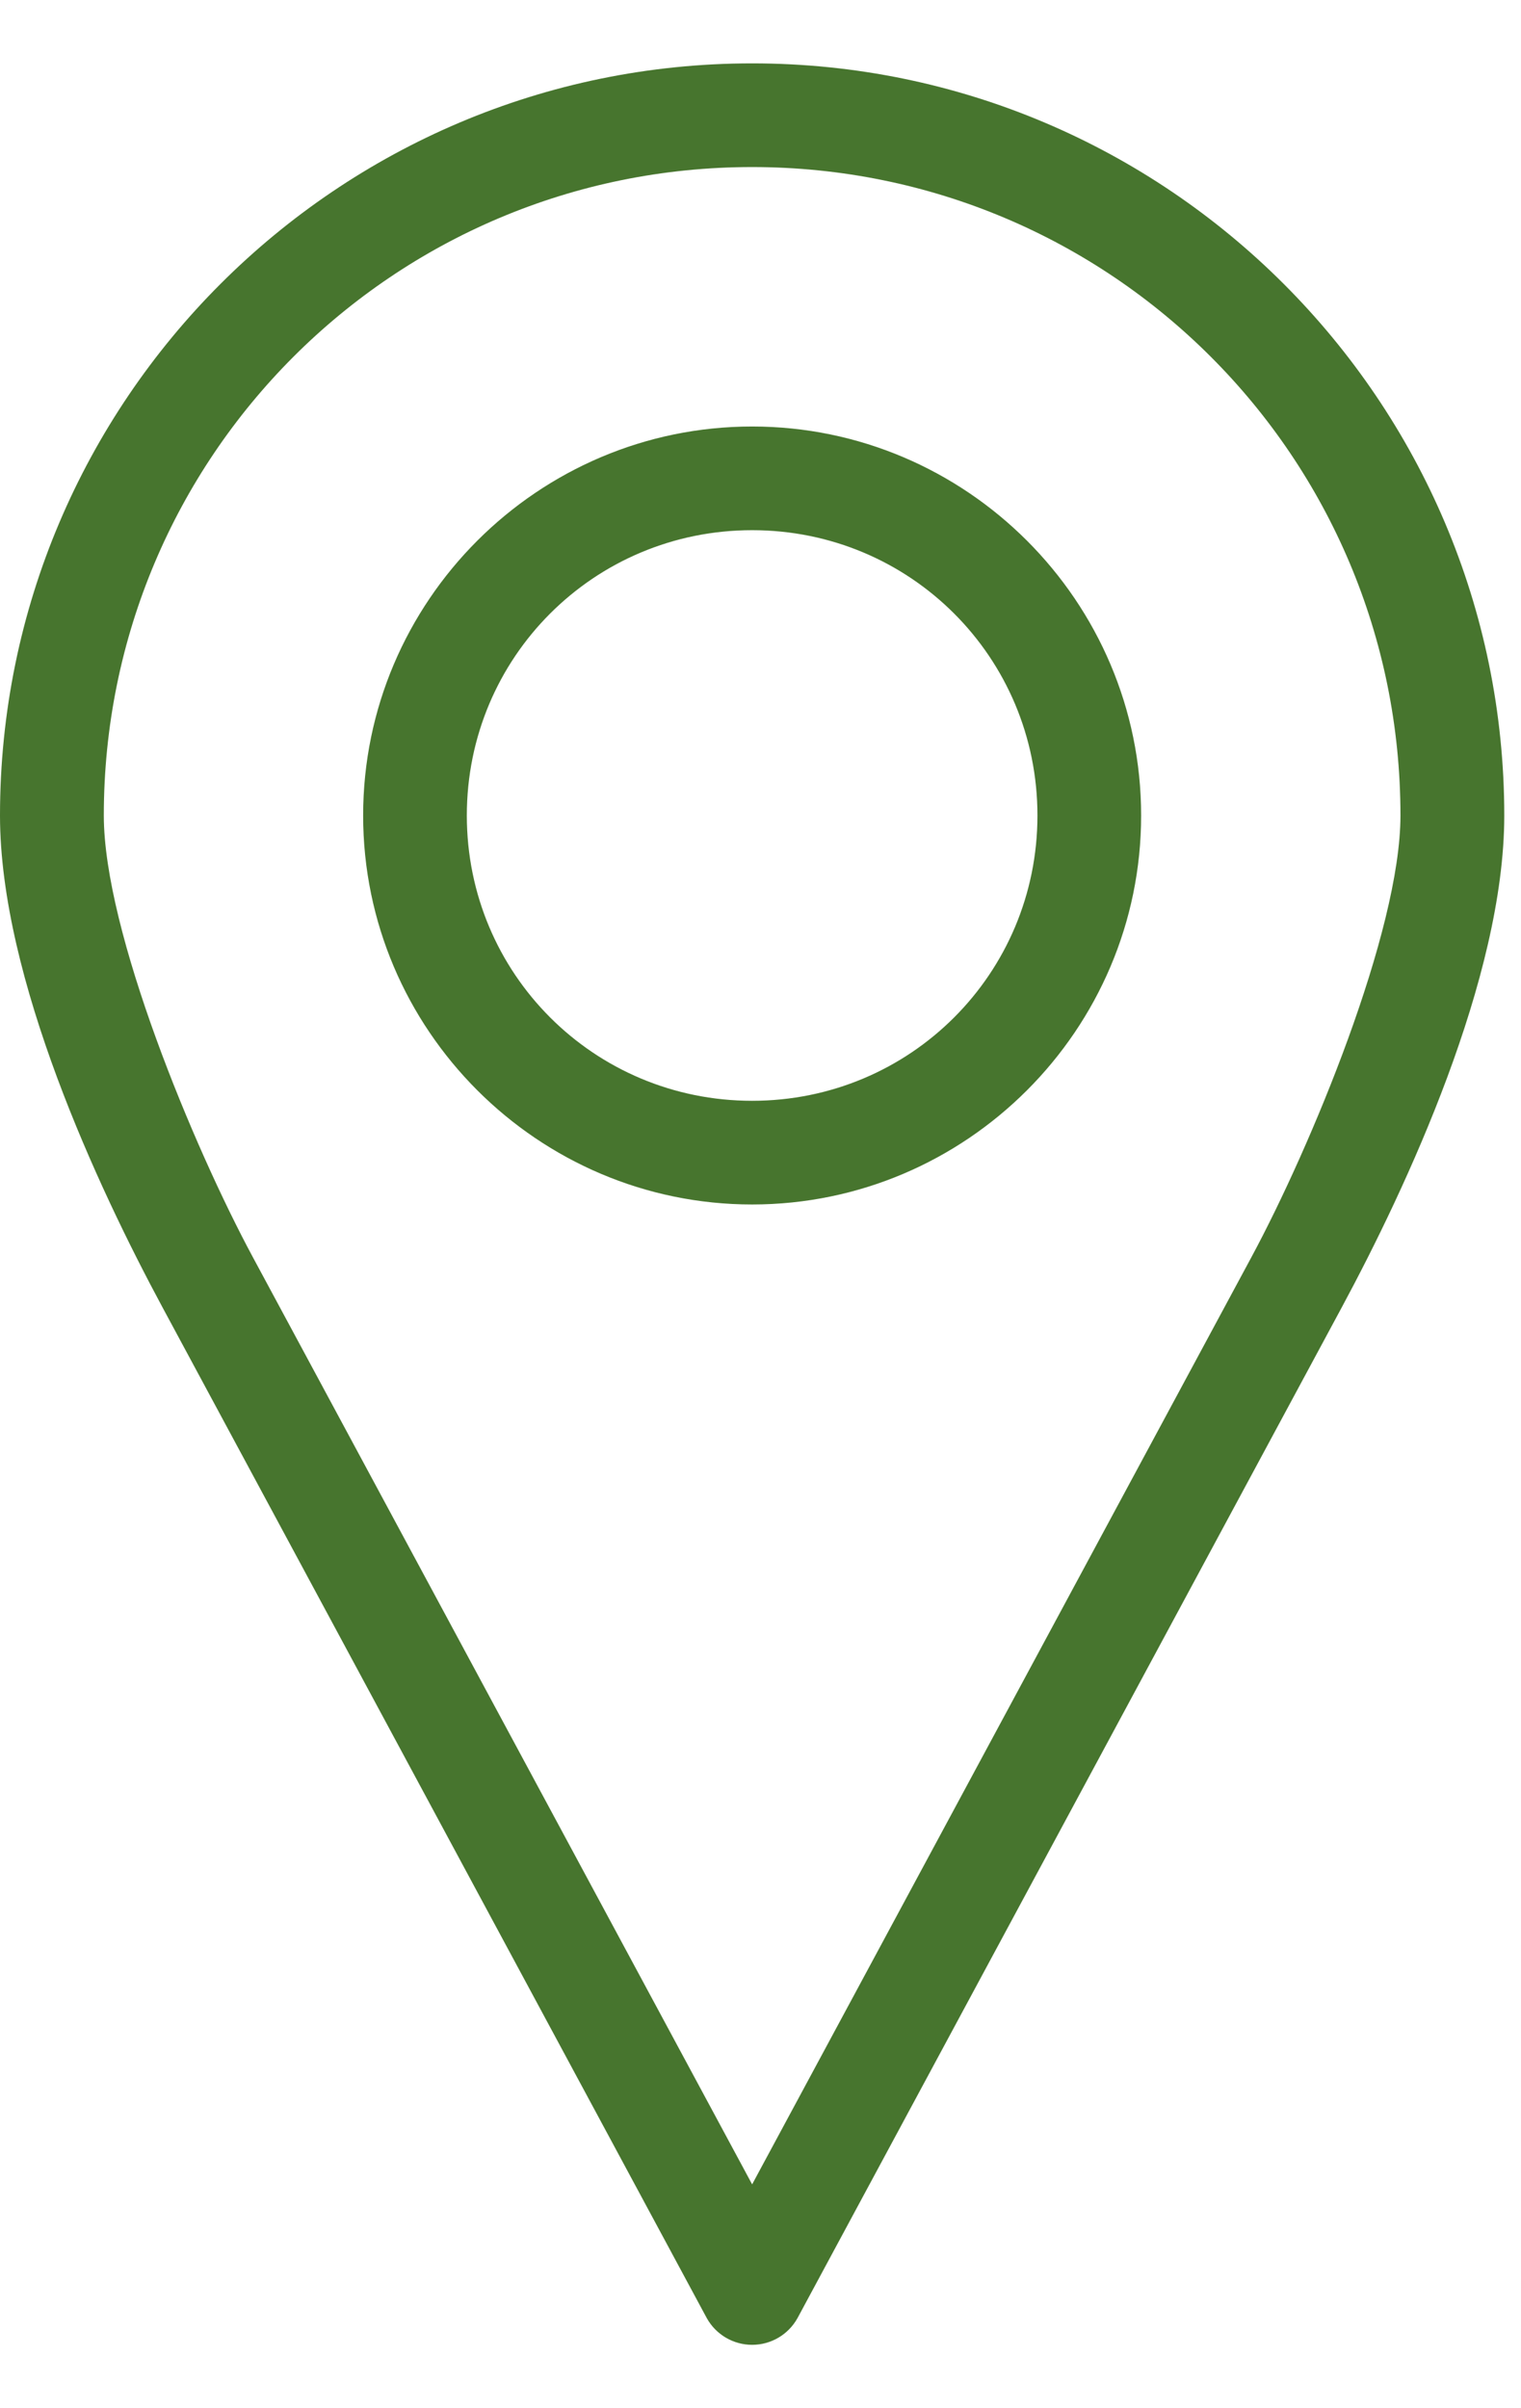 <svg width="12" height="19" viewBox="0 0 12 19" fill="none" xmlns="http://www.w3.org/2000/svg">
<path d="M5.934 0.5C2.662 0.5 0 3.161 0 6.434C0 7.718 0.776 9.374 1.279 10.309L5.576 18.289L5.576 18.289C5.648 18.419 5.785 18.5 5.934 18.5C6.083 18.5 6.22 18.419 6.292 18.289L10.589 10.309C11.092 9.374 11.868 7.718 11.868 6.434C11.868 3.162 9.206 0.5 5.934 0.5L5.934 0.5ZM5.934 1.318C8.764 1.318 11.049 3.604 11.049 6.434C11.049 7.349 10.34 9.052 9.873 9.919L5.934 17.234L1.995 9.919C1.528 9.052 0.819 7.349 0.819 6.434C0.819 3.604 3.104 1.318 5.934 1.318H5.934ZM5.934 3.365C4.244 3.365 2.865 4.744 2.865 6.434C2.865 8.124 4.244 9.503 5.934 9.503C7.624 9.503 9.003 8.124 9.003 6.434C9.003 4.744 7.624 3.365 5.934 3.365ZM5.934 4.183C7.182 4.183 8.185 5.186 8.185 6.434C8.185 7.682 7.182 8.685 5.934 8.685C4.686 8.685 3.683 7.682 3.683 6.434C3.683 5.186 4.686 4.183 5.934 4.183Z" fill="#47752E"/>
</svg>
